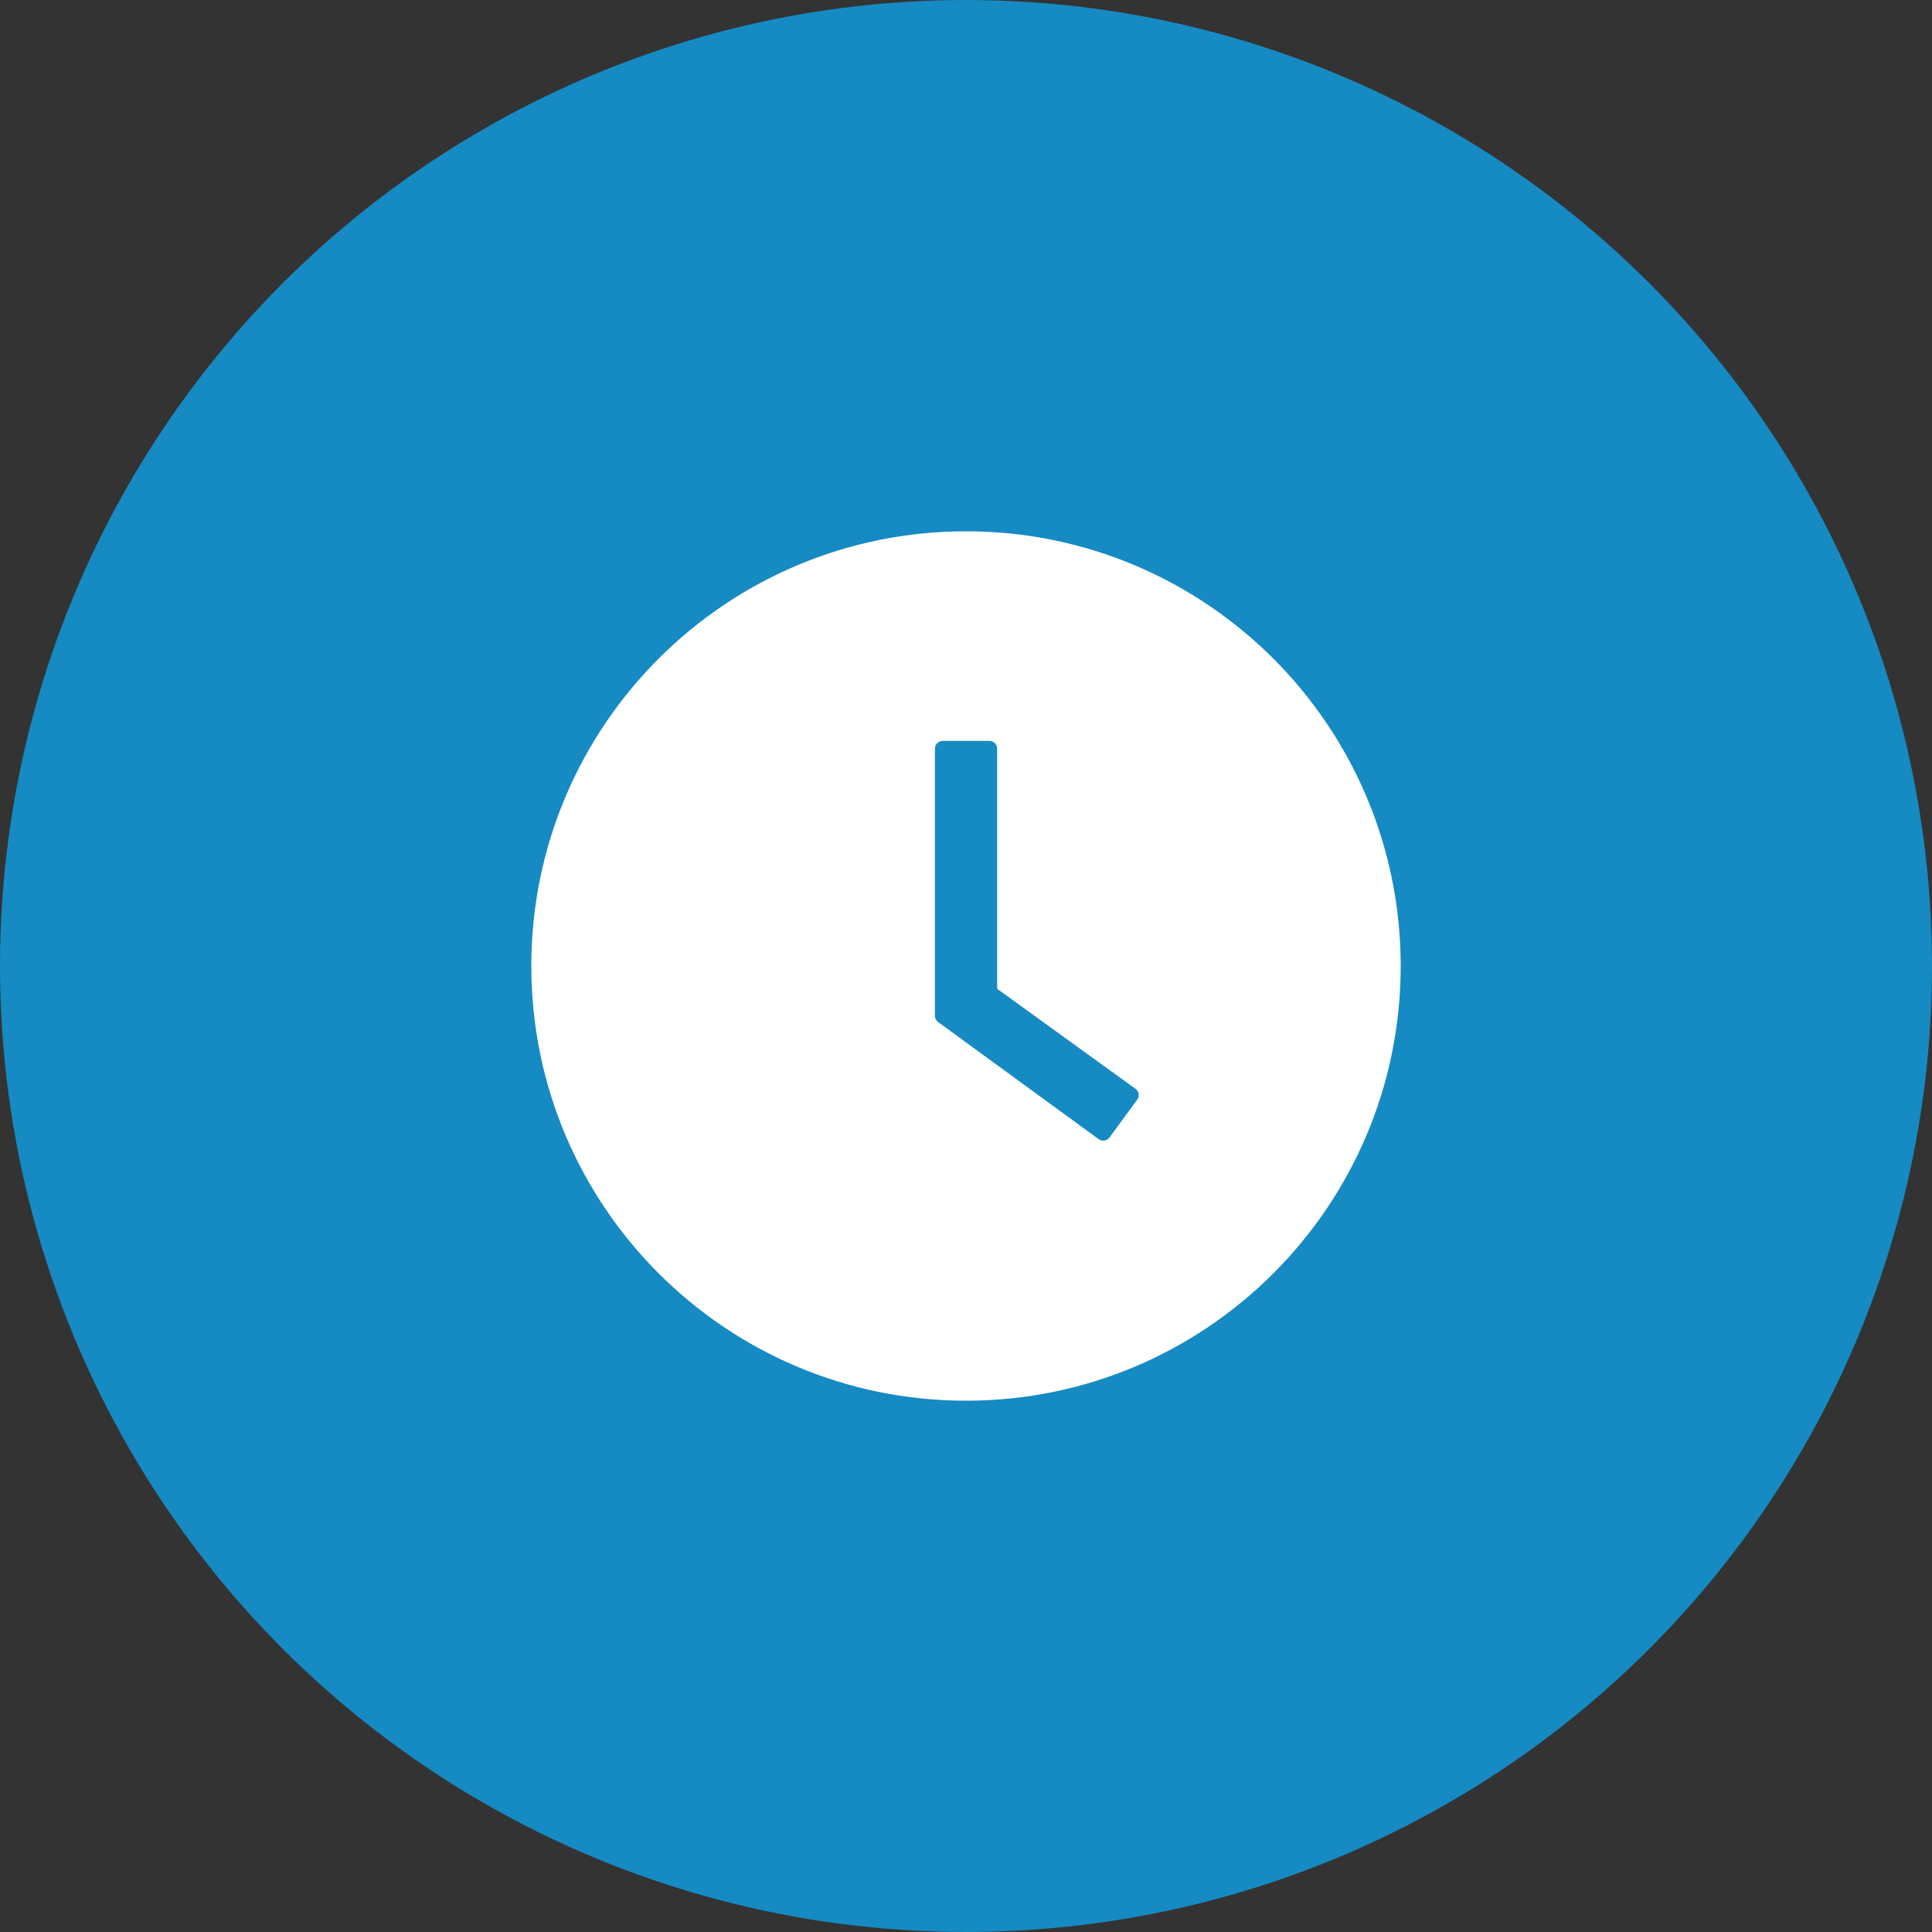 <?xml version="1.0" encoding="UTF-8"?> <svg xmlns="http://www.w3.org/2000/svg" width="40" height="40" viewBox="0 0 40 40" fill="none"><rect x="0" y="0" width="40" height="40" fill="#333333" stroke="none"/> <circle cx="20" cy="20" r="20" fill="#168AC2"></circle> <path d="M20 11C15.03 11 11 15.03 11 20C11 24.97 15.03 29 20 29C24.97 29 29 24.97 29 20C29 15.03 24.97 11 20 11ZM23.546 22.766L22.971 23.55C22.959 23.567 22.943 23.581 22.925 23.592C22.907 23.603 22.887 23.61 22.866 23.614C22.845 23.617 22.824 23.616 22.803 23.611C22.782 23.606 22.763 23.596 22.746 23.584L19.423 21.161C19.403 21.146 19.386 21.127 19.374 21.104C19.363 21.081 19.357 21.056 19.357 21.031V15.5C19.357 15.412 19.43 15.339 19.518 15.339H20.484C20.573 15.339 20.645 15.412 20.645 15.5V20.472L23.51 22.543C23.582 22.593 23.598 22.694 23.546 22.766Z" fill="white"></path> </svg> 